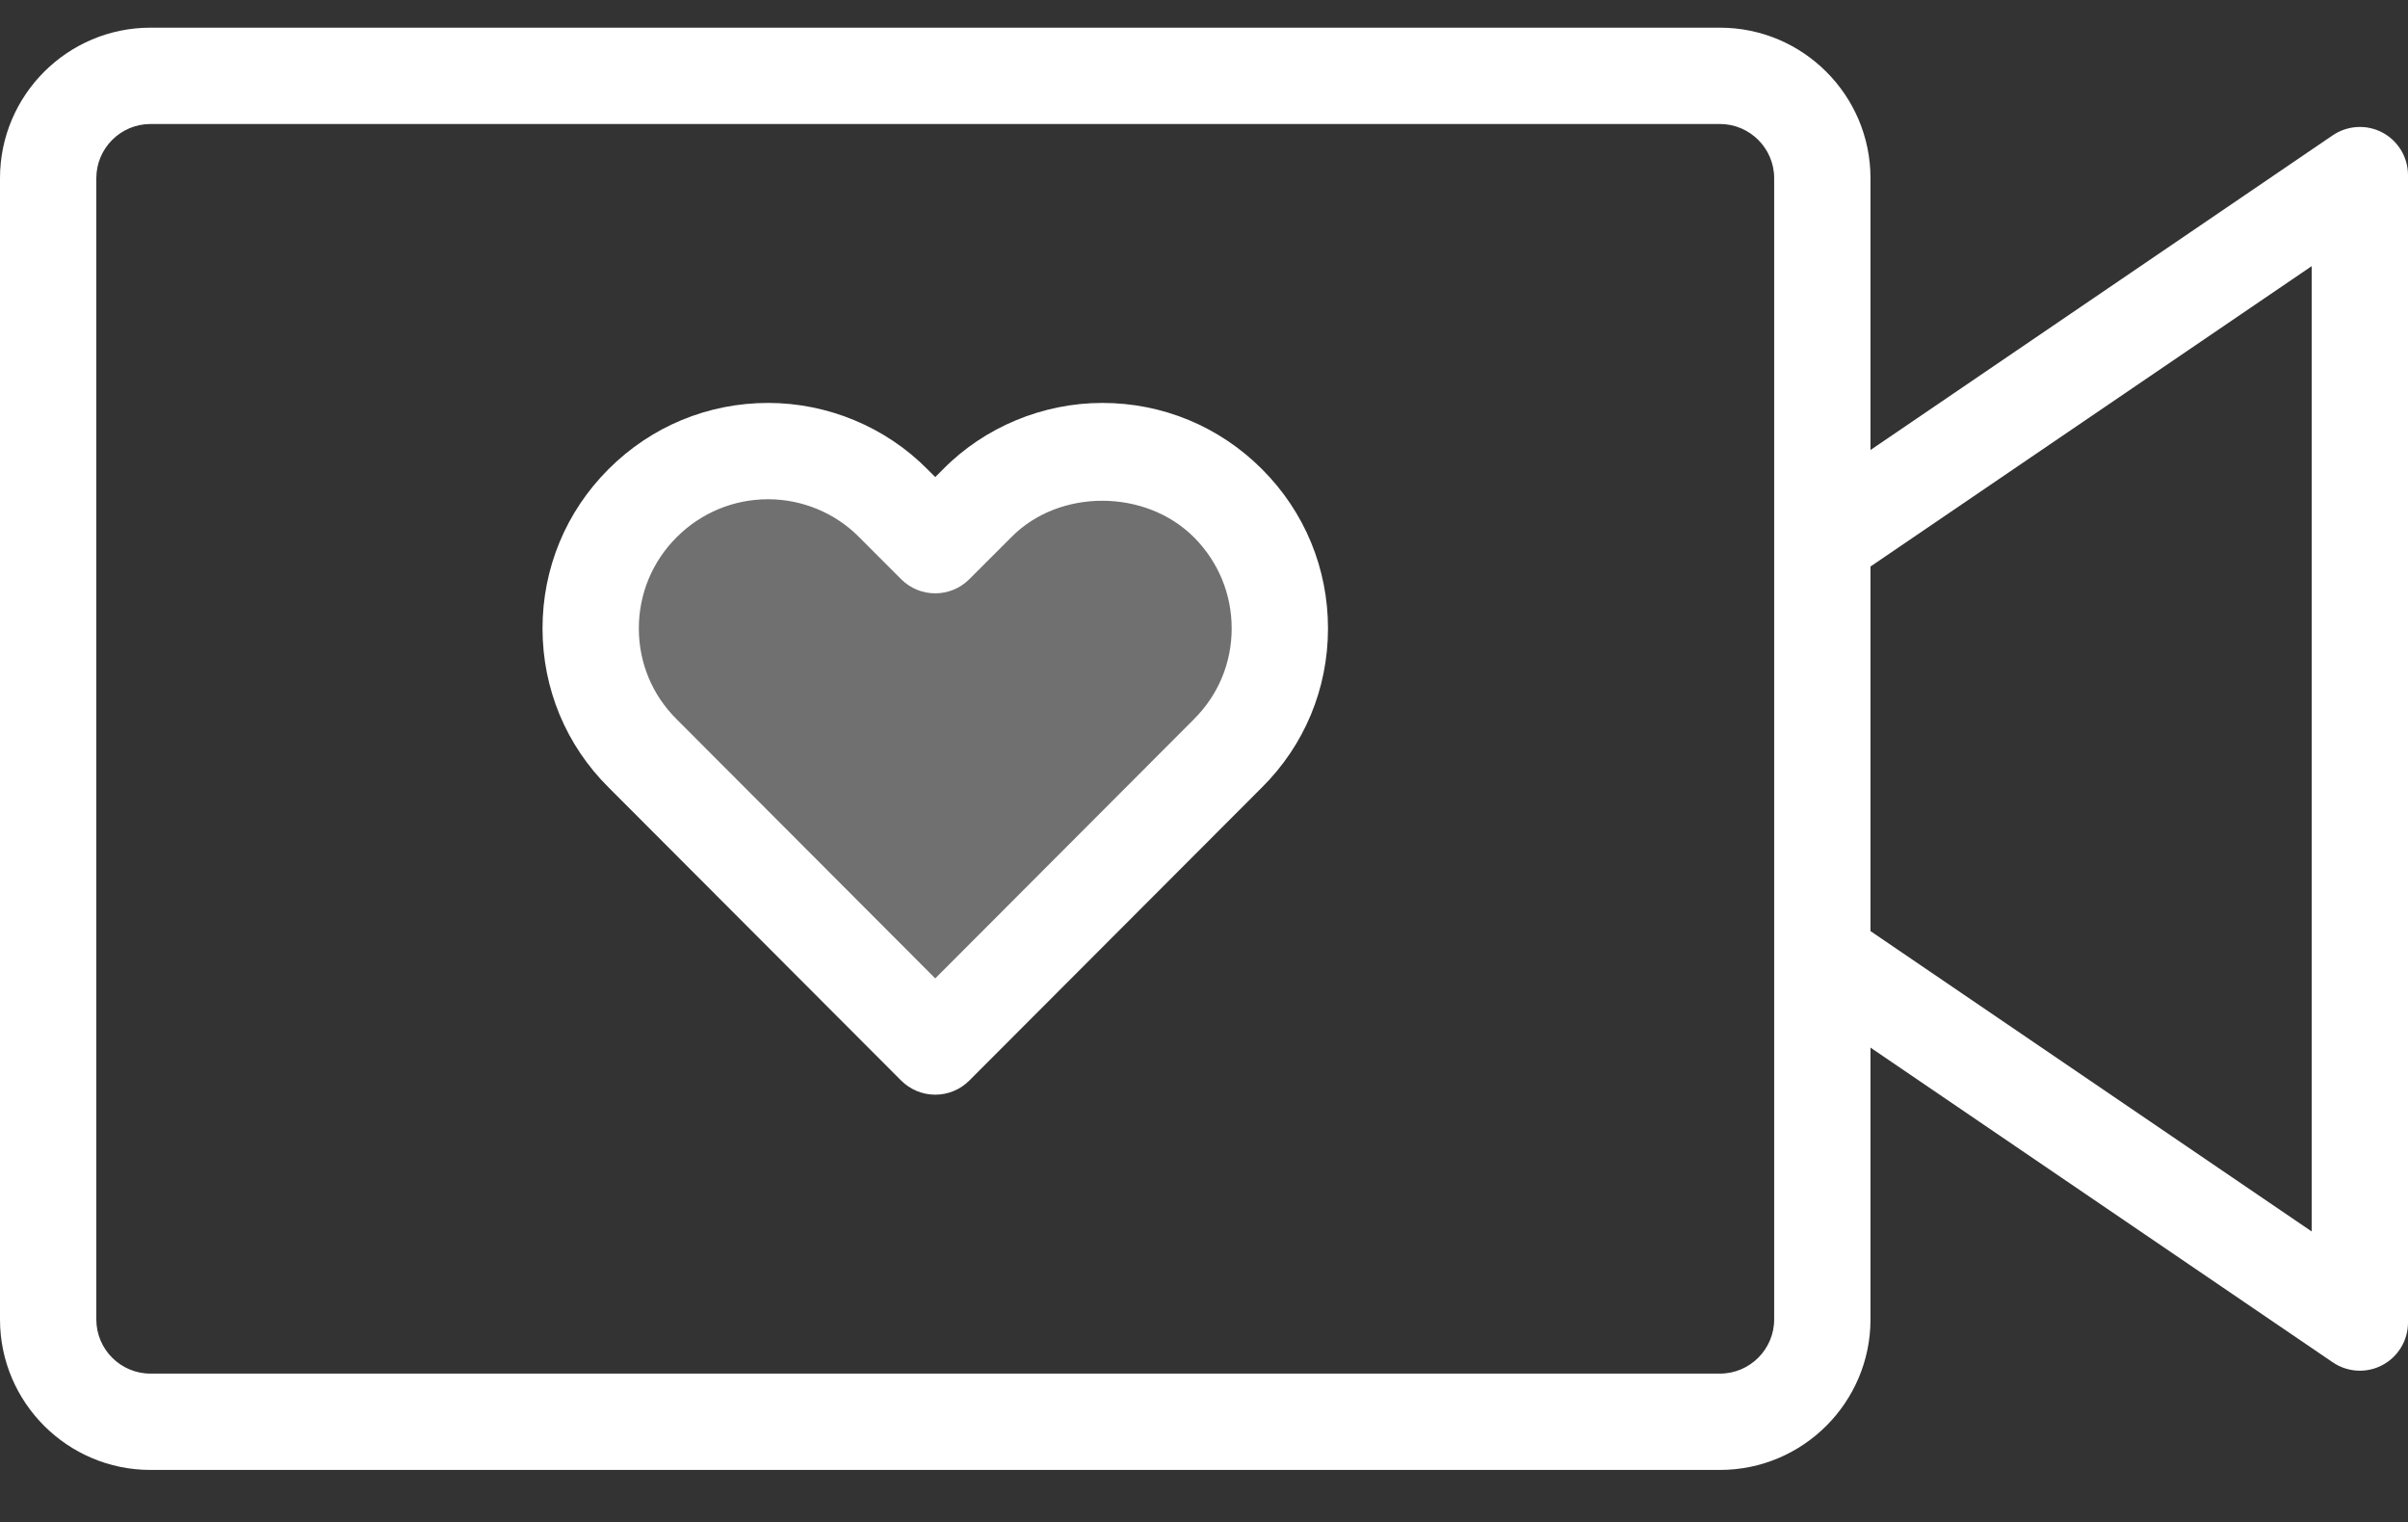 <svg width="87" height="55" viewBox="0 0 87 55" fill="none" xmlns="http://www.w3.org/2000/svg">
<rect x="0" y="0" width="87" height="55" fill="#333333" stroke="none"/>
<path d="M86.074 4.787C85.506 4.487 84.815 4.526 84.281 4.888L67.58 16.257V6.437C67.58 3.44 65.14 1 62.142 1H5.436C2.438 1 0 3.44 0 6.437V47.666C0 50.663 2.438 53.103 5.436 53.103H62.142C65.14 53.103 67.58 50.663 67.58 47.666V37.846L84.281 49.215C84.575 49.416 84.917 49.518 85.26 49.518C85.539 49.518 85.819 49.452 86.074 49.316C86.643 49.015 87 48.422 87 47.778V6.325C87 5.681 86.643 5.088 86.074 4.787ZM64.1 47.666C64.1 48.745 63.221 49.623 62.142 49.623H5.436C4.357 49.623 3.48 48.745 3.48 47.666V6.437C3.48 5.359 4.357 4.48 5.436 4.48H62.142C63.221 4.48 64.1 5.359 64.1 6.437V19.545V34.558V47.666ZM83.52 44.488L67.58 33.637V20.466L83.52 9.615V44.488Z" fill="white"/>
<path d="M39.827 14.556C37.672 14.556 35.574 15.431 34.078 16.947L33.79 17.234L33.511 16.956C32.007 15.431 29.909 14.556 27.754 14.556C25.577 14.556 23.528 15.406 21.987 16.947C20.444 18.488 19.598 20.537 19.601 22.716C19.605 24.887 20.454 26.923 21.98 28.439L32.559 39.037C32.886 39.363 33.327 39.547 33.79 39.547C34.252 39.547 34.694 39.363 35.02 39.037L45.596 28.444C47.13 26.918 47.976 24.884 47.98 22.716C47.983 20.537 47.137 18.488 45.594 16.947C44.053 15.406 42.004 14.556 39.827 14.556ZM43.137 25.98C43.134 25.985 43.13 25.988 43.127 25.992L33.79 35.346L24.444 25.98C23.567 25.11 23.083 23.949 23.081 22.711C23.079 21.463 23.564 20.291 24.447 19.407C25.333 18.524 26.507 18.036 27.754 18.036C28.984 18.036 30.179 18.532 31.042 19.407L32.559 20.925C33.239 21.605 34.34 21.605 35.02 20.925L36.547 19.399C38.269 17.654 41.375 17.652 43.134 19.407C44.017 20.291 44.502 21.463 44.5 22.711C44.498 23.949 44.014 25.11 43.137 25.98Z" fill="white"/>
<path d="M22.5 26.5L33.5 37.5L45.5 26.5V21.5L44 17H39L33.5 20L31.5 17H24.5L21 21.5L22.5 26.5Z" fill="white" fill-opacity="0.3"/>
</svg>
